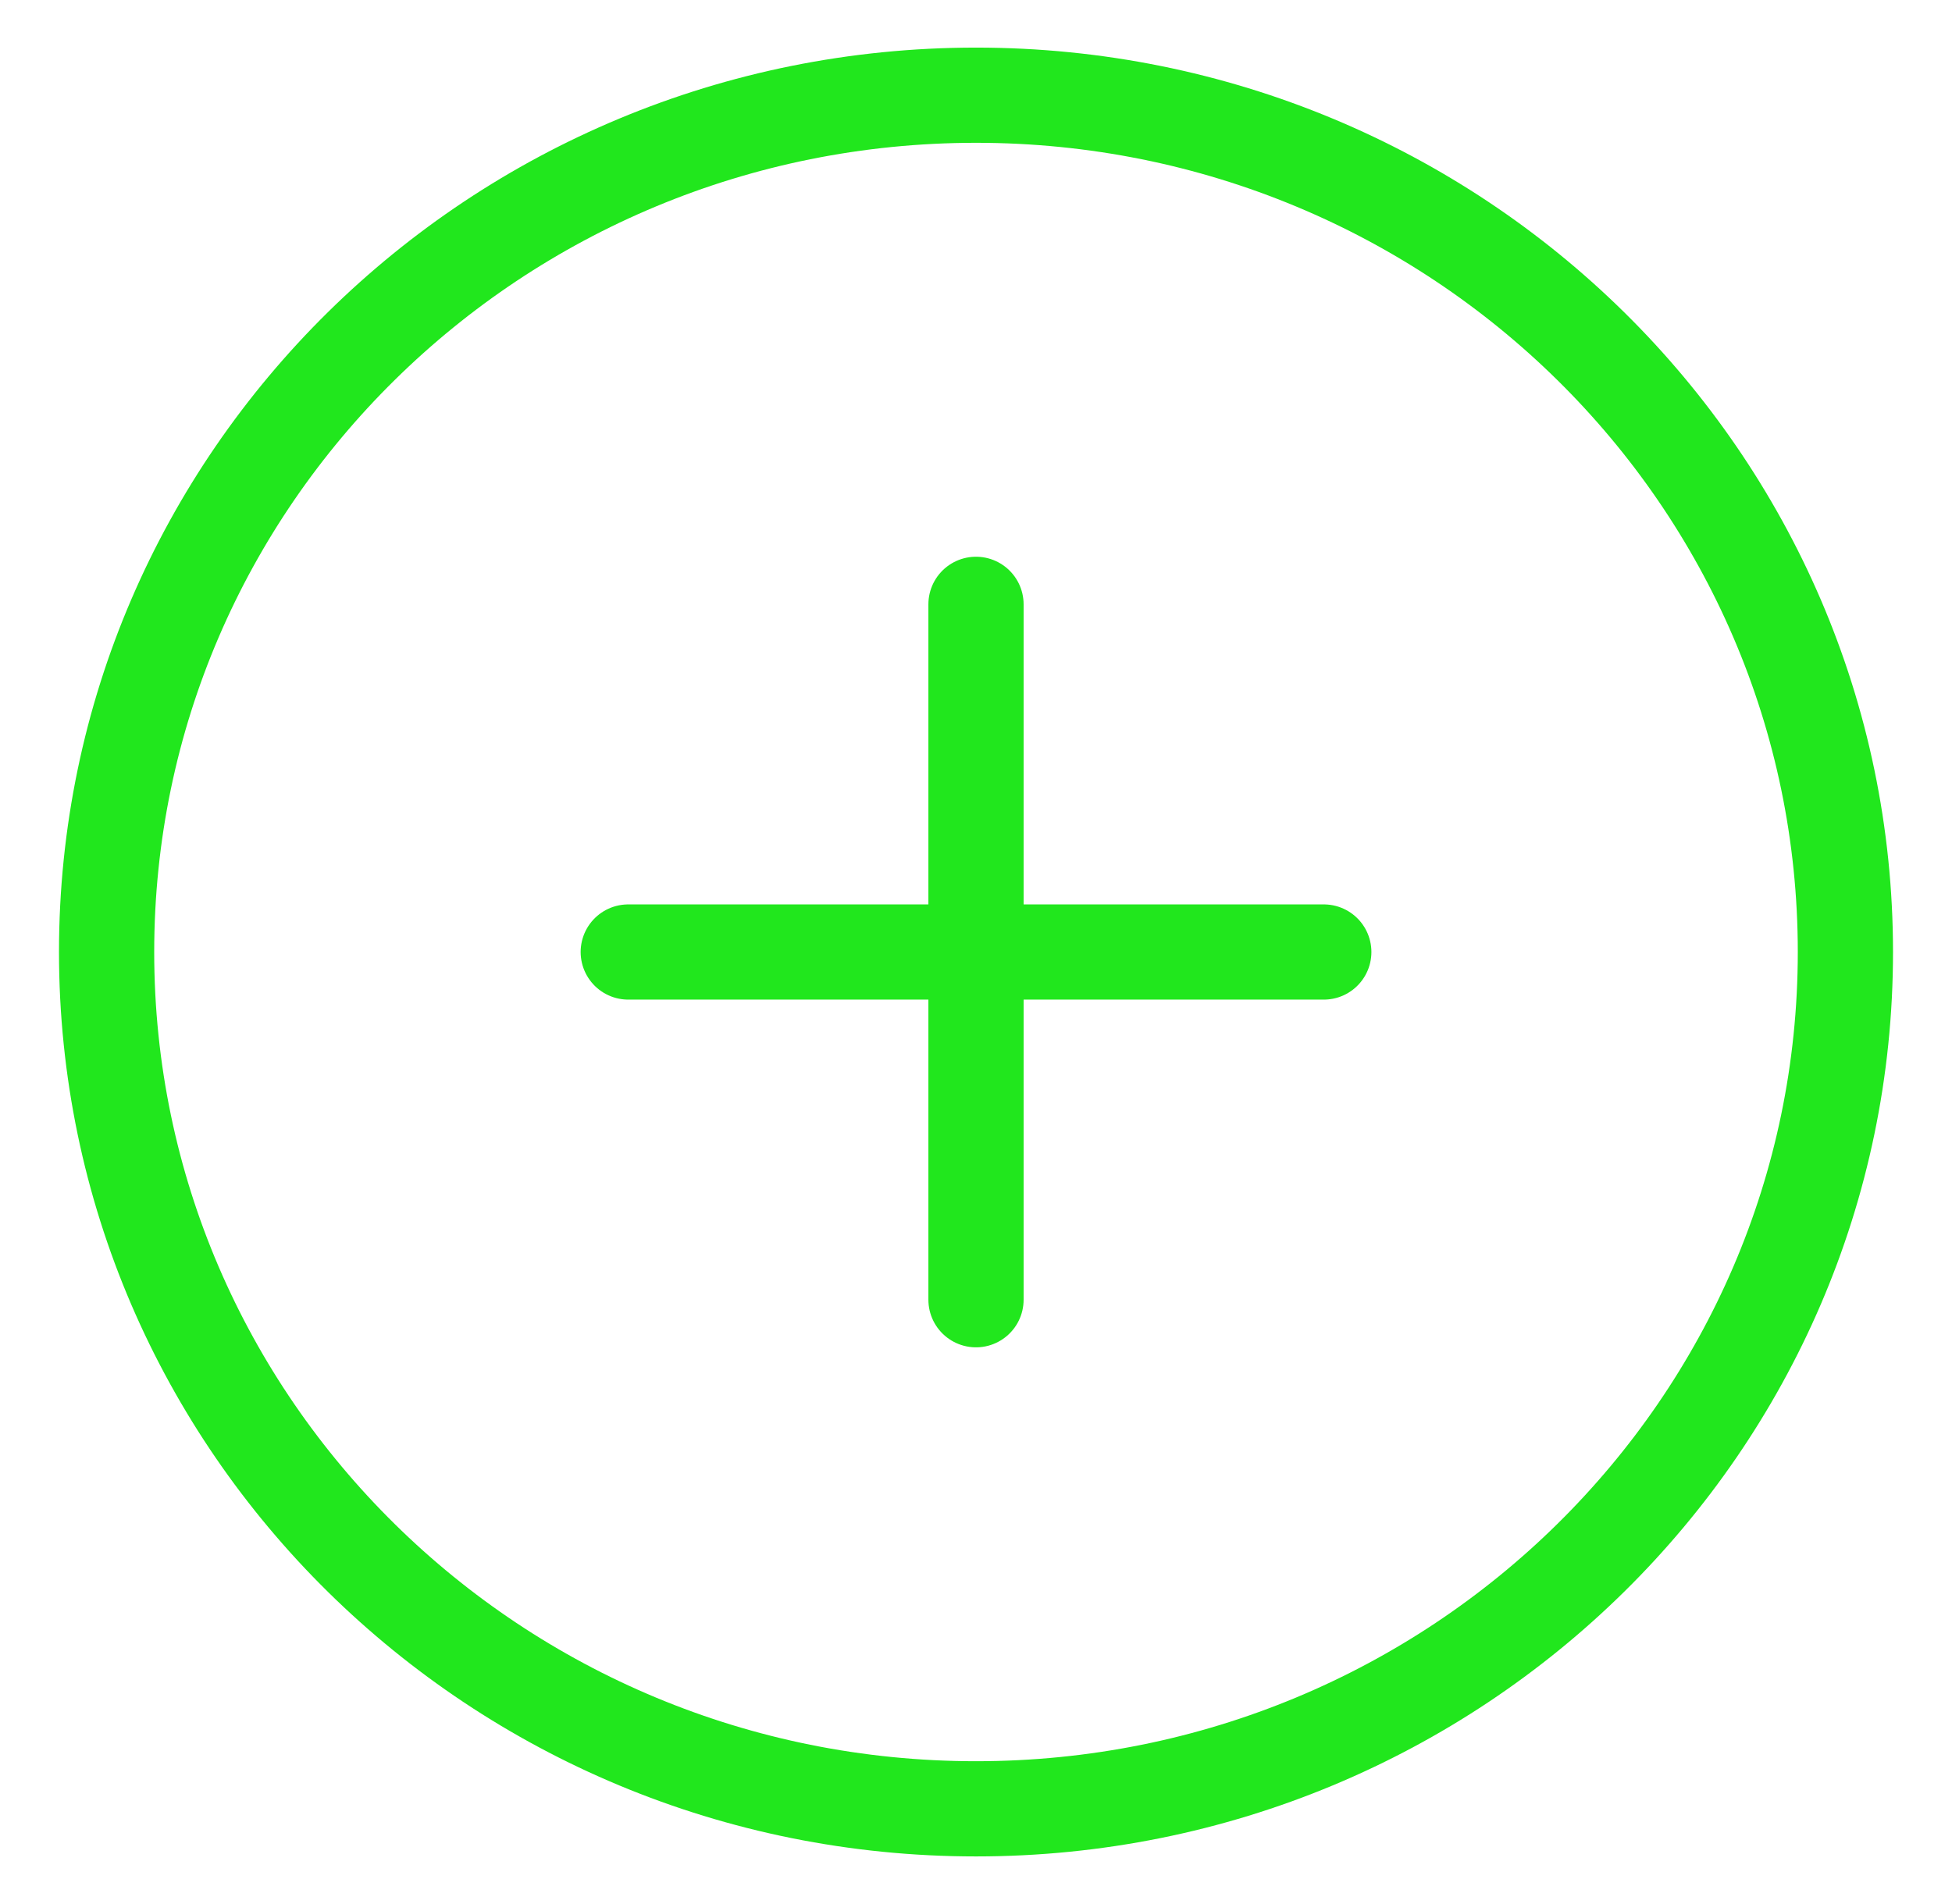 <svg width="41" height="40" viewBox="0 0 41 40" fill="none" xmlns="http://www.w3.org/2000/svg">
<path d="M20.5 38C30.585 38 38.761 29.941 38.761 20C38.761 10.059 30.585 2 20.5 2C10.415 2 2.239 10.059 2.239 20C2.239 29.941 10.415 38 20.5 38Z" stroke="#21E71D" stroke-width="2" stroke-linecap="round" stroke-linejoin="round"/>
<path d="M20.5 27.305L20.5 12.696" stroke="#21E71D" stroke-width="2" stroke-linecap="round" stroke-linejoin="round"/>
<path d="M13.196 20L27.805 20" stroke="#21E71D" stroke-width="2" stroke-linecap="round" stroke-linejoin="round"/>
</svg>
